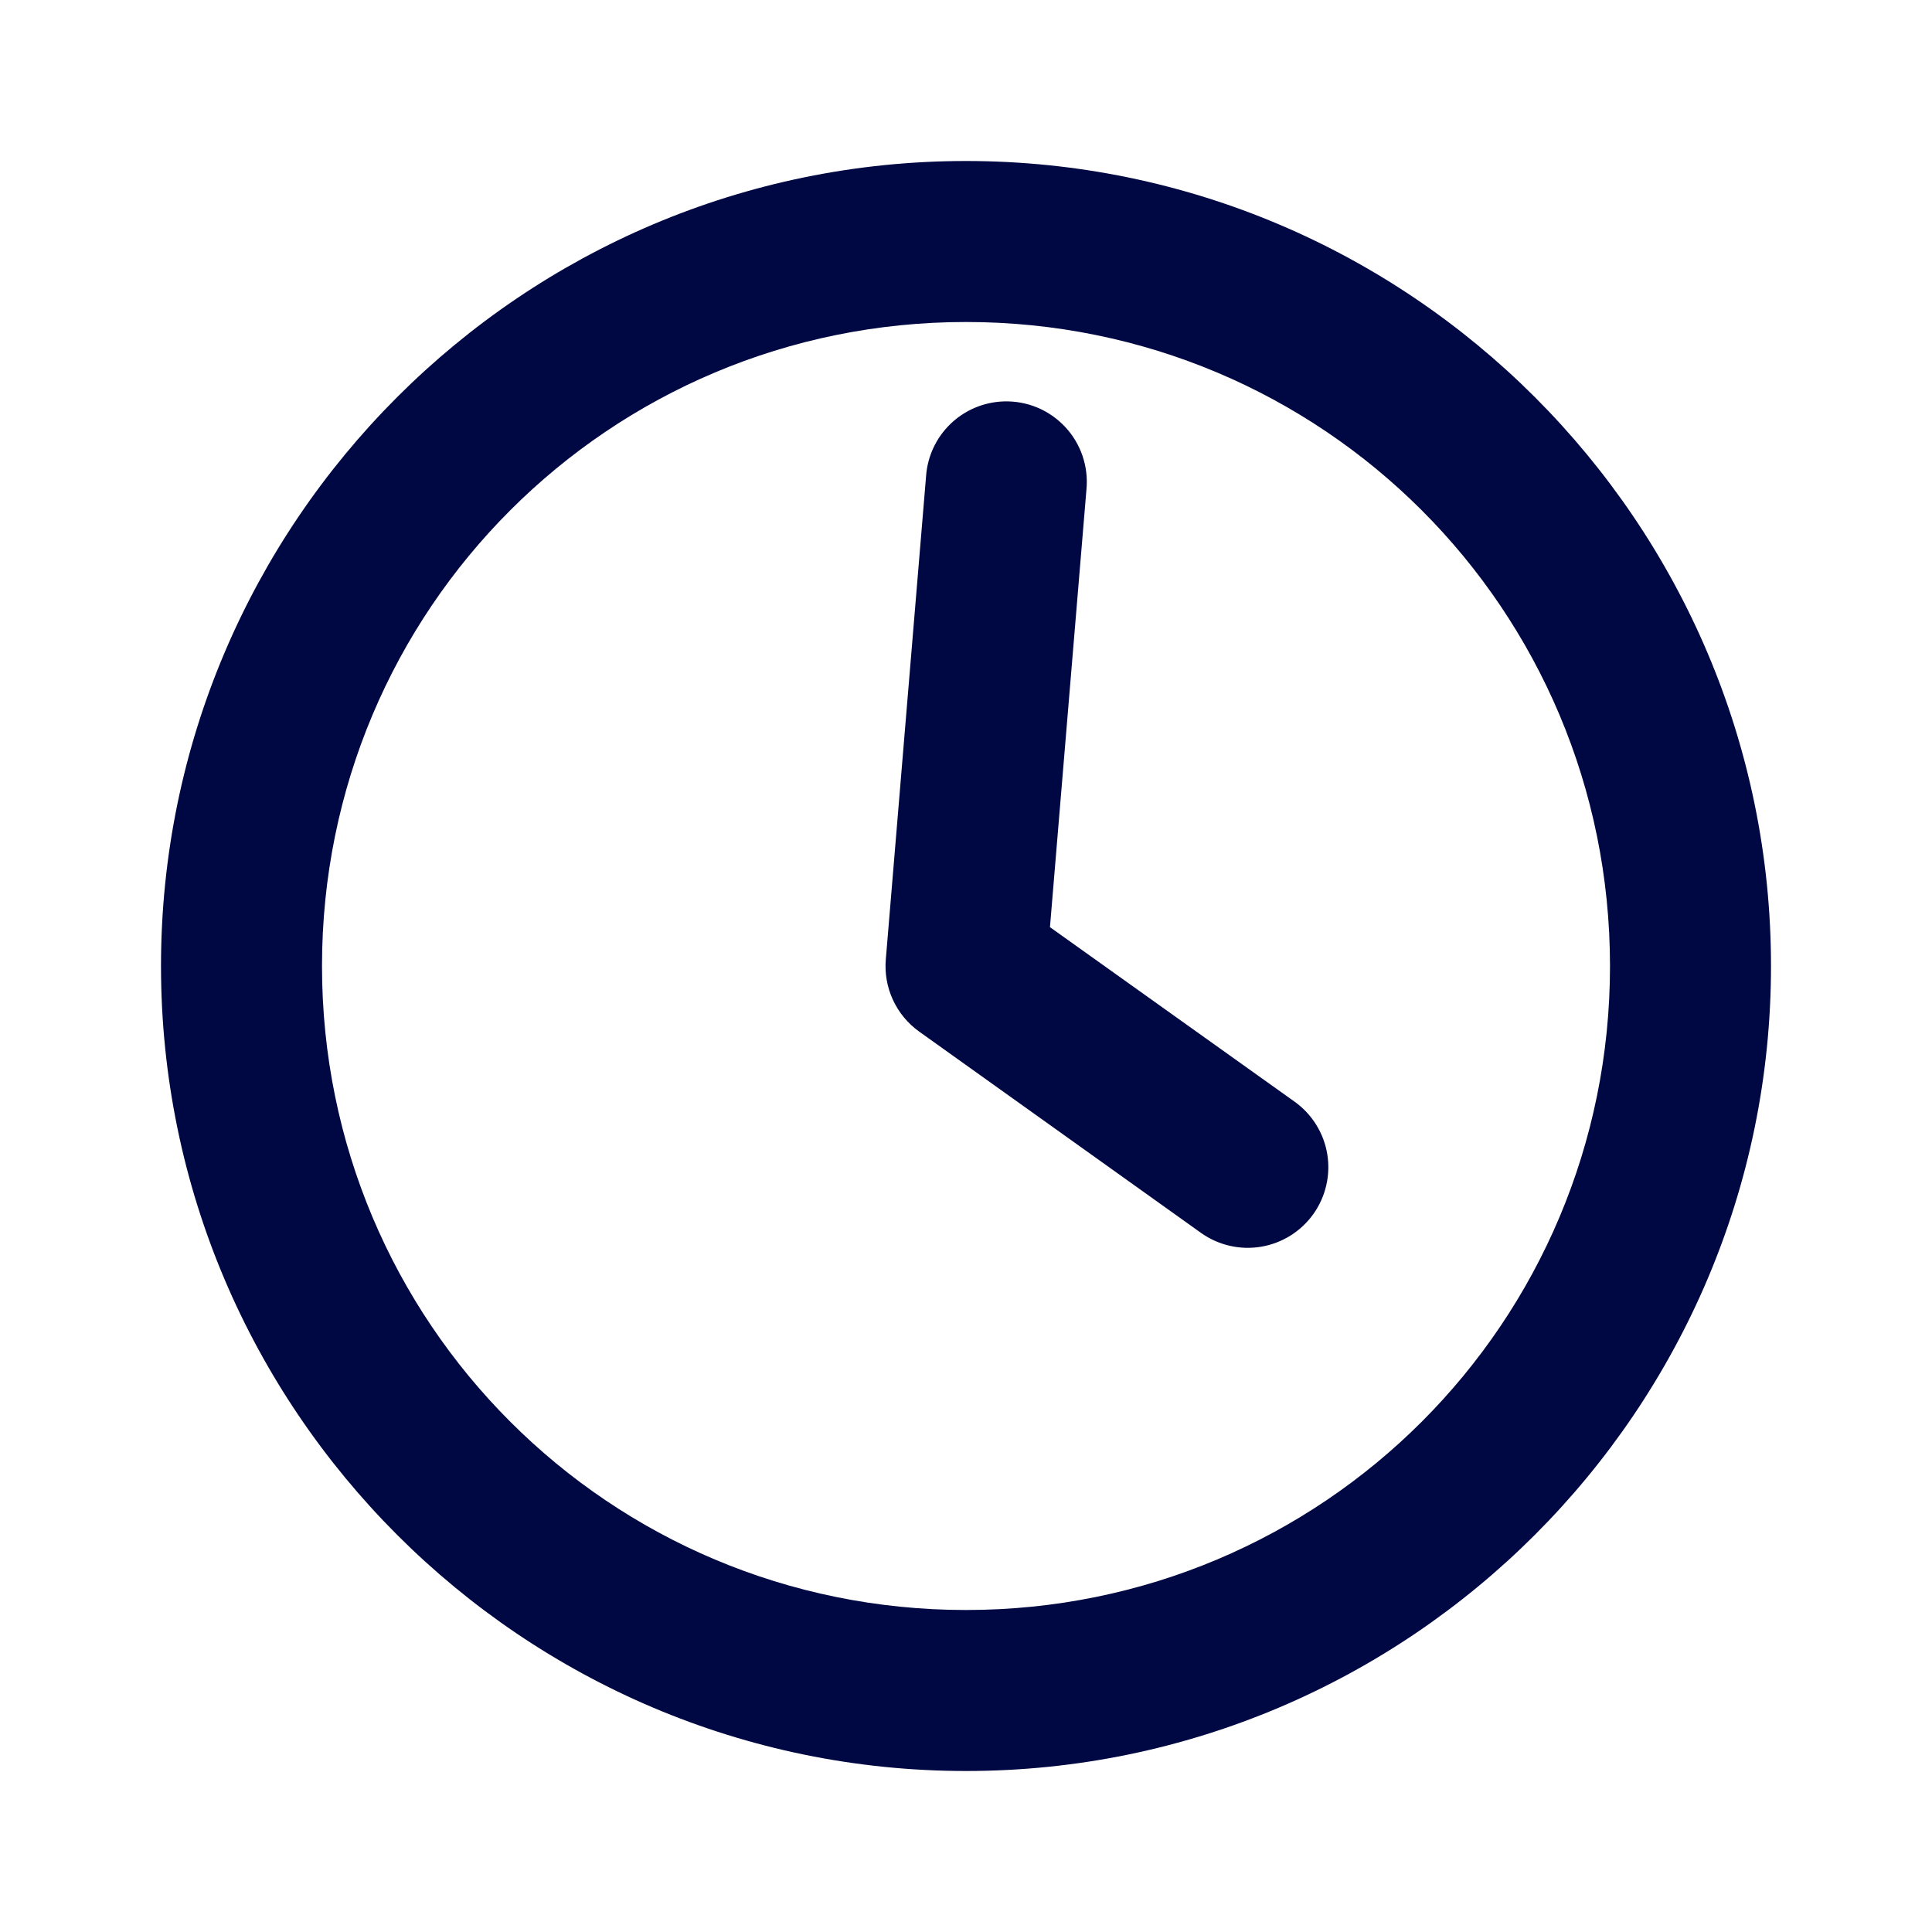 <svg width="48" height="48" viewBox="0 0 48 48" fill="none" xmlns="http://www.w3.org/2000/svg">
<path d="M24 4C12.978 4 4 12.978 4 24C4 35.022 12.978 44 24 44C35.022 44 44 35.022 44 24C44 12.978 35.022 4 24 4ZM24 8C32.86 8 40 15.14 40 24C40 32.86 32.86 40 24 40C15.14 40 8 32.86 8 24C8 15.14 15.14 8 24 8ZM24.938 9.973C24.443 9.989 23.972 10.188 23.615 10.531C23.259 10.875 23.042 11.338 23.008 11.832L22.008 23.832C21.978 24.178 22.039 24.525 22.184 24.84C22.329 25.155 22.554 25.427 22.836 25.629L29.836 30.629C30.05 30.782 30.292 30.891 30.548 30.95C30.804 31.01 31.069 31.018 31.329 30.975C31.588 30.932 31.836 30.838 32.059 30.699C32.282 30.56 32.476 30.378 32.629 30.164C32.782 29.95 32.891 29.708 32.95 29.452C33.01 29.196 33.018 28.931 32.975 28.671C32.932 28.412 32.838 28.164 32.699 27.941C32.56 27.718 32.378 27.524 32.164 27.371L26.086 23.035L26.992 12.168C27.02 11.885 26.987 11.599 26.896 11.329C26.804 11.06 26.657 10.813 26.462 10.605C26.267 10.397 26.031 10.233 25.768 10.124C25.505 10.015 25.222 9.964 24.938 9.973Z" fill="#000843"/>
</svg>
